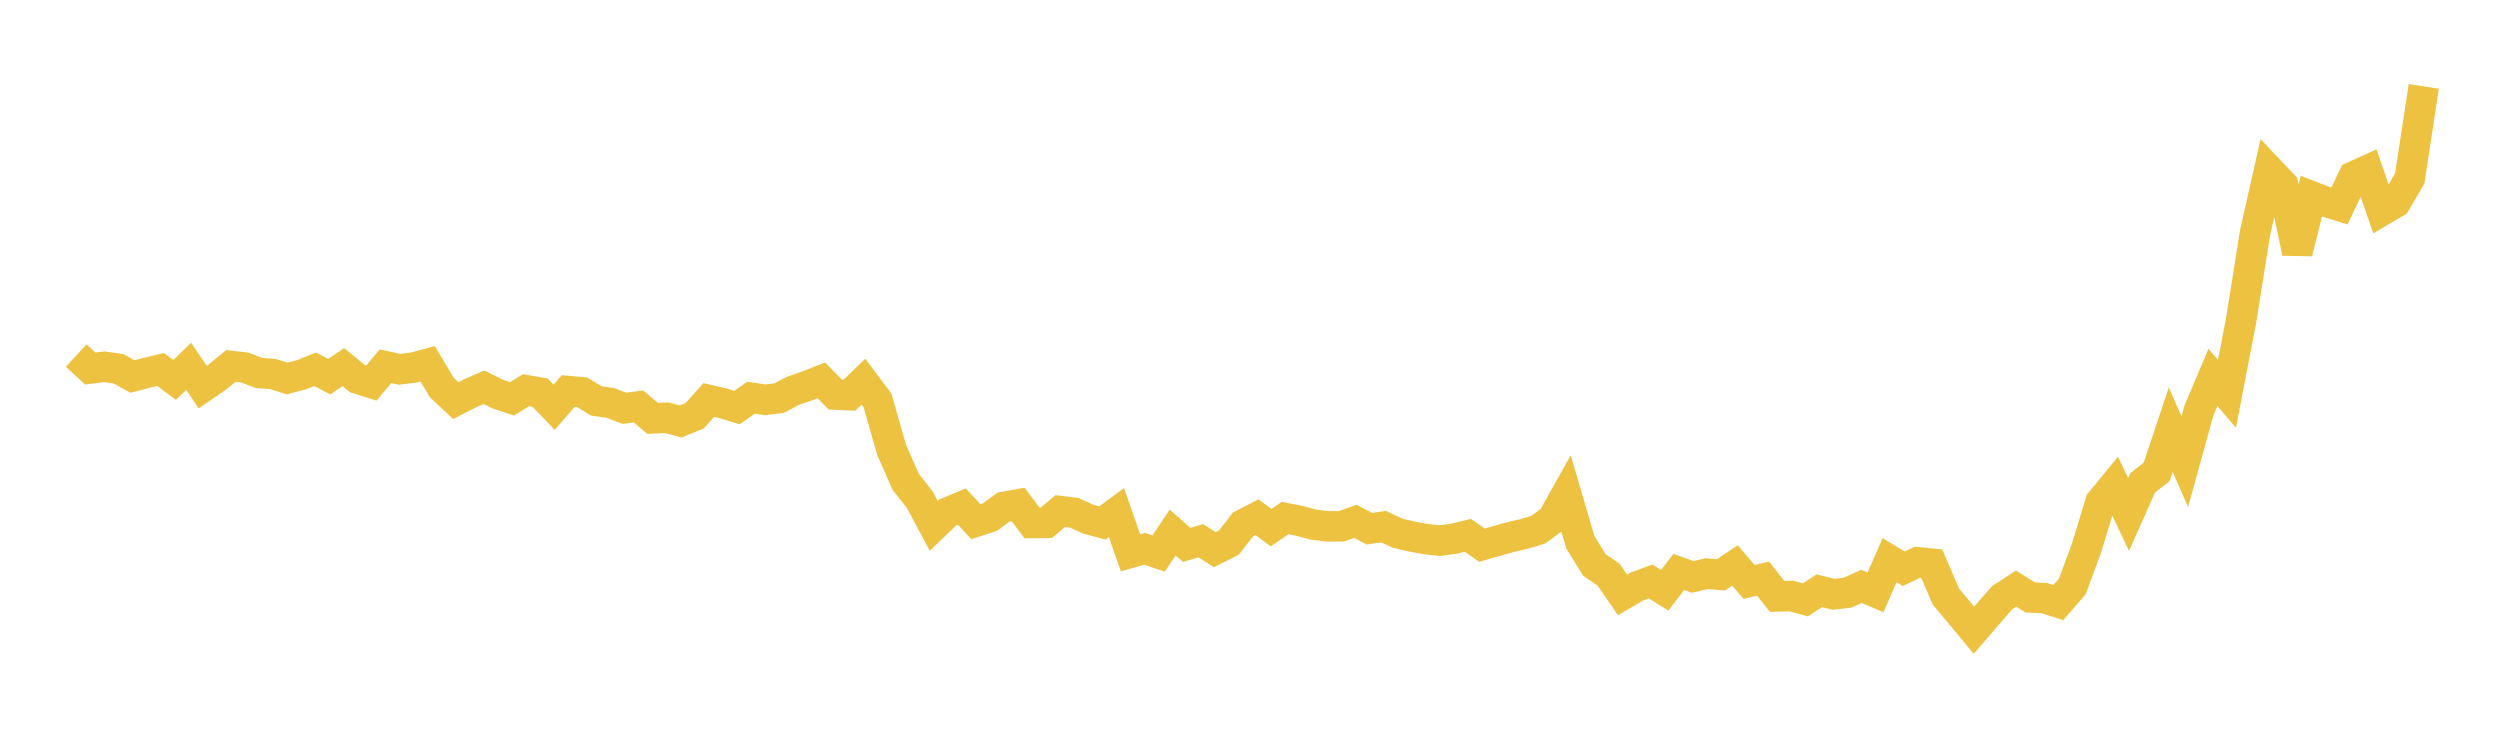 <svg width="164" height="48" xmlns="http://www.w3.org/2000/svg" xmlns:xlink="http://www.w3.org/1999/xlink"><path fill="none" stroke="rgb(237,194,64)" stroke-width="2" d="M5,23.326L5.922,24.173L6.844,24.061L7.766,24.193L8.689,24.698L9.611,24.458L10.533,24.24L11.455,24.921L12.377,24.03L13.299,25.396L14.222,24.762L15.144,24.007L16.066,24.111L16.988,24.467L17.91,24.537L18.832,24.831L19.754,24.591L20.677,24.226L21.599,24.712L22.521,24.081L23.443,24.838L24.365,25.128L25.287,24.025L26.21,24.225L27.132,24.113L28.054,23.865L28.976,25.414L29.898,26.282L30.82,25.809L31.743,25.405L32.665,25.856L33.587,26.166L34.509,25.597L35.431,25.757L36.353,26.718L37.275,25.653L38.198,25.738L39.12,26.302L40.042,26.431L40.964,26.784L41.886,26.662L42.808,27.445L43.731,27.402L44.653,27.647L45.575,27.268L46.497,26.239L47.419,26.453L48.341,26.735L49.263,26.09L50.186,26.228L51.108,26.118L52.03,25.63L52.952,25.317L53.874,24.951L54.796,25.883L55.719,25.926L56.641,25.037L57.563,26.264L58.485,29.494L59.407,31.6L60.329,32.765L61.251,34.497L62.174,33.612L63.096,33.231L64.018,34.221L64.94,33.923L65.862,33.252L66.784,33.086L67.707,34.312L68.629,34.301L69.551,33.528L70.473,33.64L71.395,34.061L72.317,34.307L73.24,33.626L74.162,36.261L75.084,36.002L76.006,36.31L76.928,34.934L77.85,35.748L78.772,35.471L79.695,36.06L80.617,35.595L81.539,34.406L82.461,33.931L83.383,34.614L84.305,33.984L85.228,34.165L86.15,34.413L87.072,34.528L87.994,34.526L88.916,34.201L89.838,34.685L90.76,34.548L91.683,34.979L92.605,35.195L93.527,35.366L94.449,35.464L95.371,35.342L96.293,35.117L97.216,35.763L98.138,35.502L99.06,35.241L99.982,35.026L100.904,34.75L101.826,34.078L102.749,32.428L103.671,35.574L104.593,37.061L105.515,37.69L106.437,39.027L107.359,38.487L108.281,38.141L109.204,38.725L110.126,37.52L111.048,37.845L111.97,37.628L112.892,37.713L113.814,37.095L114.737,38.173L115.659,37.957L116.581,39.129L117.503,39.1L118.425,39.351L119.347,38.755L120.269,38.985L121.192,38.885L122.114,38.466L123.036,38.855L123.958,36.748L124.88,37.309L125.802,36.881L126.725,36.976L127.647,39.133L128.569,40.231L129.491,41.344L130.413,40.272L131.335,39.214L132.257,38.613L133.18,39.192L134.102,39.237L135.024,39.53L135.946,38.466L136.868,35.973L137.79,32.939L138.713,31.814L139.635,33.752L140.557,31.679L141.479,30.952L142.401,28.19L143.323,30.286L144.246,26.943L145.168,24.761L146.09,25.836L147.012,21.05L147.934,15.263L148.856,11.174L149.778,12.147L150.701,16.574L151.623,12.873L152.545,13.229L153.467,13.514L154.389,11.579L155.311,11.161L156.234,13.825L157.156,13.283L158.078,11.713L159,5.668"></path></svg>
